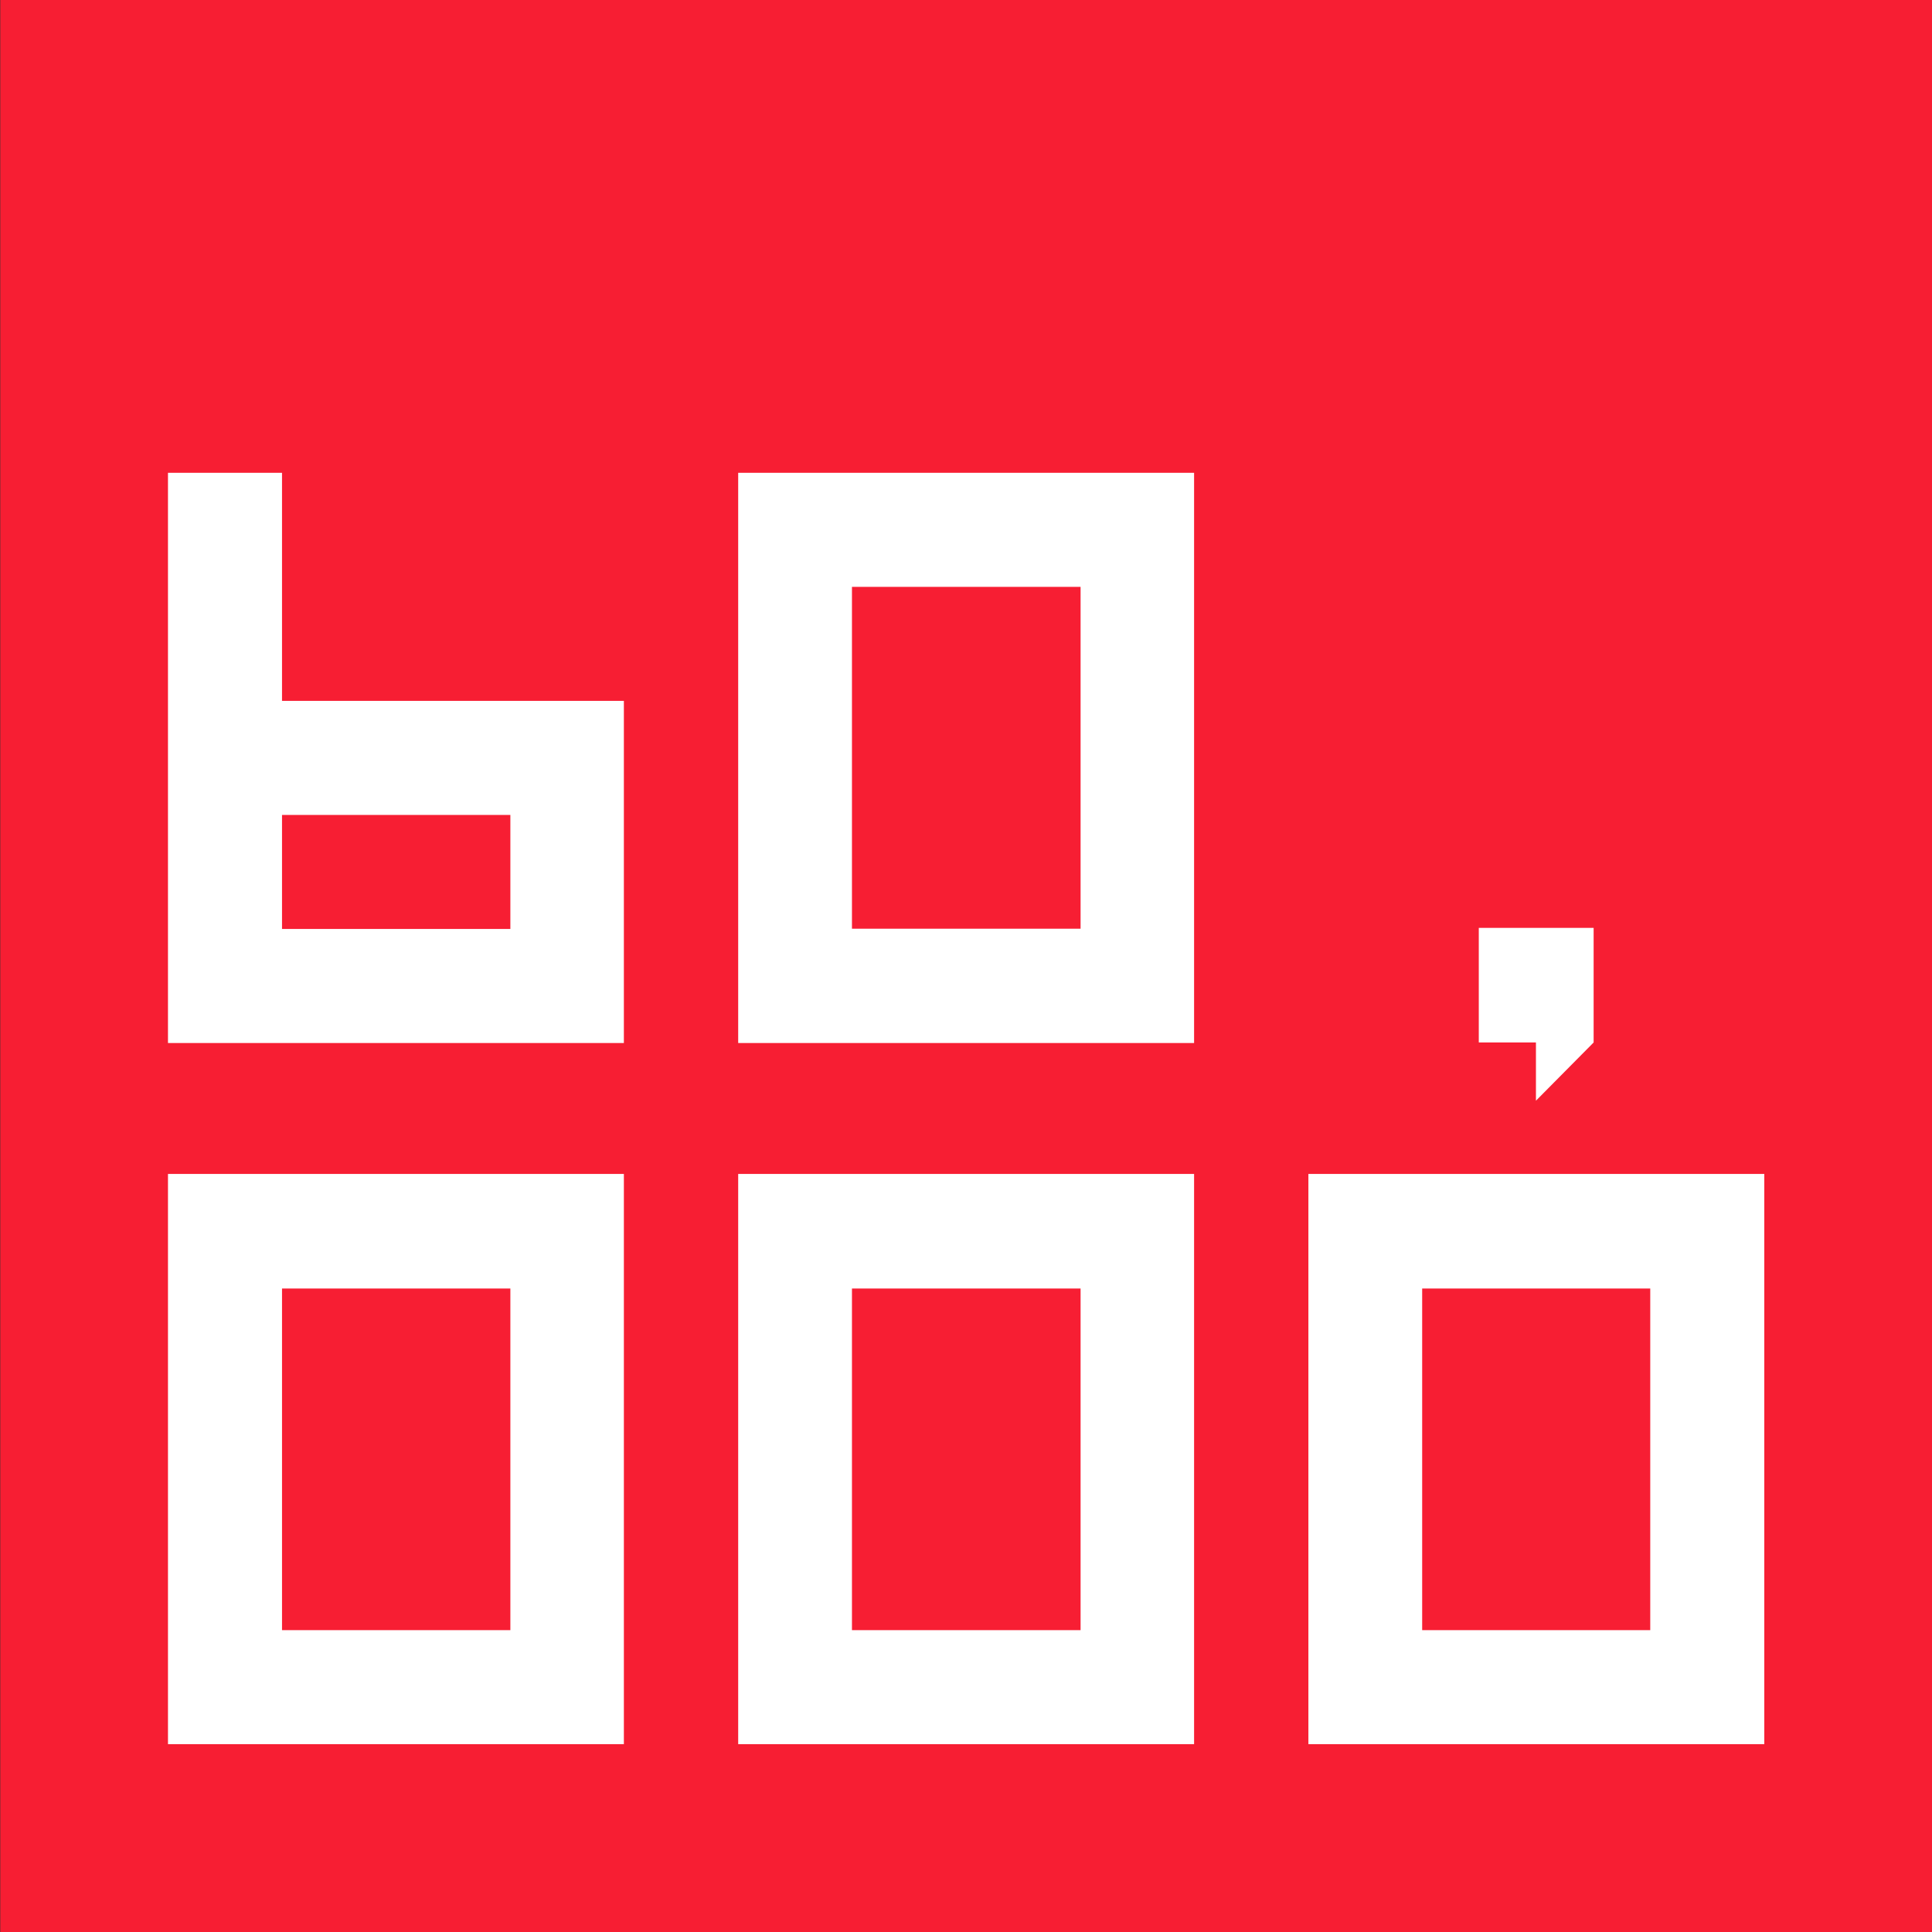 <?xml version="1.0" encoding="utf-8"?>
<!-- Generator: Adobe Illustrator 14.0.0, SVG Export Plug-In . SVG Version: 6.00 Build 43363)  -->
<!DOCTYPE svg PUBLIC "-//W3C//DTD SVG 1.1//EN" "http://www.w3.org/Graphics/SVG/1.1/DTD/svg11.dtd">
<svg version="1.1" id="图层_1" xmlns="http://www.w3.org/2000/svg" xmlns:xlink="http://www.w3.org/1999/xlink" x="0px" y="0px"
	 width="7.2px" height="7.2px" viewBox="0 0 7.2 7.2" enable-background="new 0 0 7.2 7.2" xml:space="preserve">
<rect x="0" y="0" width="7.2" height="7.2" fill="#333333" stroke="none"/>
<g>
	<path fill-rule="evenodd" clip-rule="evenodd" fill="#F71E33" d="M7.2,7.2H6.952H6.841h-6.84V7.035V6.84V0C2.402,0,4.8,0,7.2,0
		v0.177V0.36V7.2z"/>
	<path fill-rule="evenodd" clip-rule="evenodd" fill="#FFFFFF" d="M1.902,3.461V3.037H1.051v0.425H1.902L1.902,3.461z M0.626,1.762
		h0.425v0.85c0.425,0,0.851,0,1.274,0c0,0.425,0,0.85,0,1.275c-0.566,0-1.133,0-1.699,0C0.626,3.178,0.626,2.47,0.626,1.762z"/>
	<path fill-rule="evenodd" clip-rule="evenodd" fill="#FFFFFF" d="M4.45,1.762c0,0.708,0,1.417,0,2.125c-0.566,0-1.133,0-1.699,0
		c0-0.709,0-1.417,0-2.125C3.318,1.762,3.884,1.762,4.45,1.762L4.45,1.762z M4.027,3.461c0-0.649,0-0.625,0-1.274
		c-0.283,0-0.568,0-0.852,0c0,0.696,0,0.578,0,1.274H4.027z"/>
	<polygon fill-rule="evenodd" clip-rule="evenodd" fill="#FFFFFF" points="5.511,3.458 5.939,3.458 5.939,3.885 5.724,4.102 
		5.724,3.885 5.511,3.885 	"/>
	<path fill-rule="evenodd" clip-rule="evenodd" fill="#FFFFFF" d="M2.325,4.375c0,0.709,0,1.416,0,2.125c-0.566,0-1.133,0-1.699,0
		c0-0.709,0-1.416,0-2.125C1.193,4.375,1.759,4.375,2.325,4.375L2.325,4.375z M1.902,6.075c0-0.648,0-0.625,0-1.273
		c-0.283,0-0.566,0-0.851,0c0,0.695,0,0.578,0,1.273H1.902z"/>
	<path fill-rule="evenodd" clip-rule="evenodd" fill="#FFFFFF" d="M4.45,4.375c0,0.709,0,1.416,0,2.125c-0.566,0-1.133,0-1.699,0
		c0-0.709,0-1.416,0-2.125C3.318,4.375,3.884,4.375,4.45,4.375L4.45,4.375z M4.027,6.075c0-0.648,0-0.625,0-1.273
		c-0.283,0-0.568,0-0.852,0c0,0.695,0,0.578,0,1.273H4.027z"/>
	<path fill-rule="evenodd" clip-rule="evenodd" fill="#FFFFFF" d="M6.575,4.375c0,0.709,0,1.416,0,2.125c-0.566,0-1.133,0-1.699,0
		c0-0.709,0-1.416,0-2.125C5.443,4.375,6.009,4.375,6.575,4.375L6.575,4.375z M6.15,6.075c0-0.648,0-0.625,0-1.273
		c-0.283,0-0.566,0-0.85,0c0,0.695,0,0.578,0,1.273H6.15z"/>
</g>
</svg>

